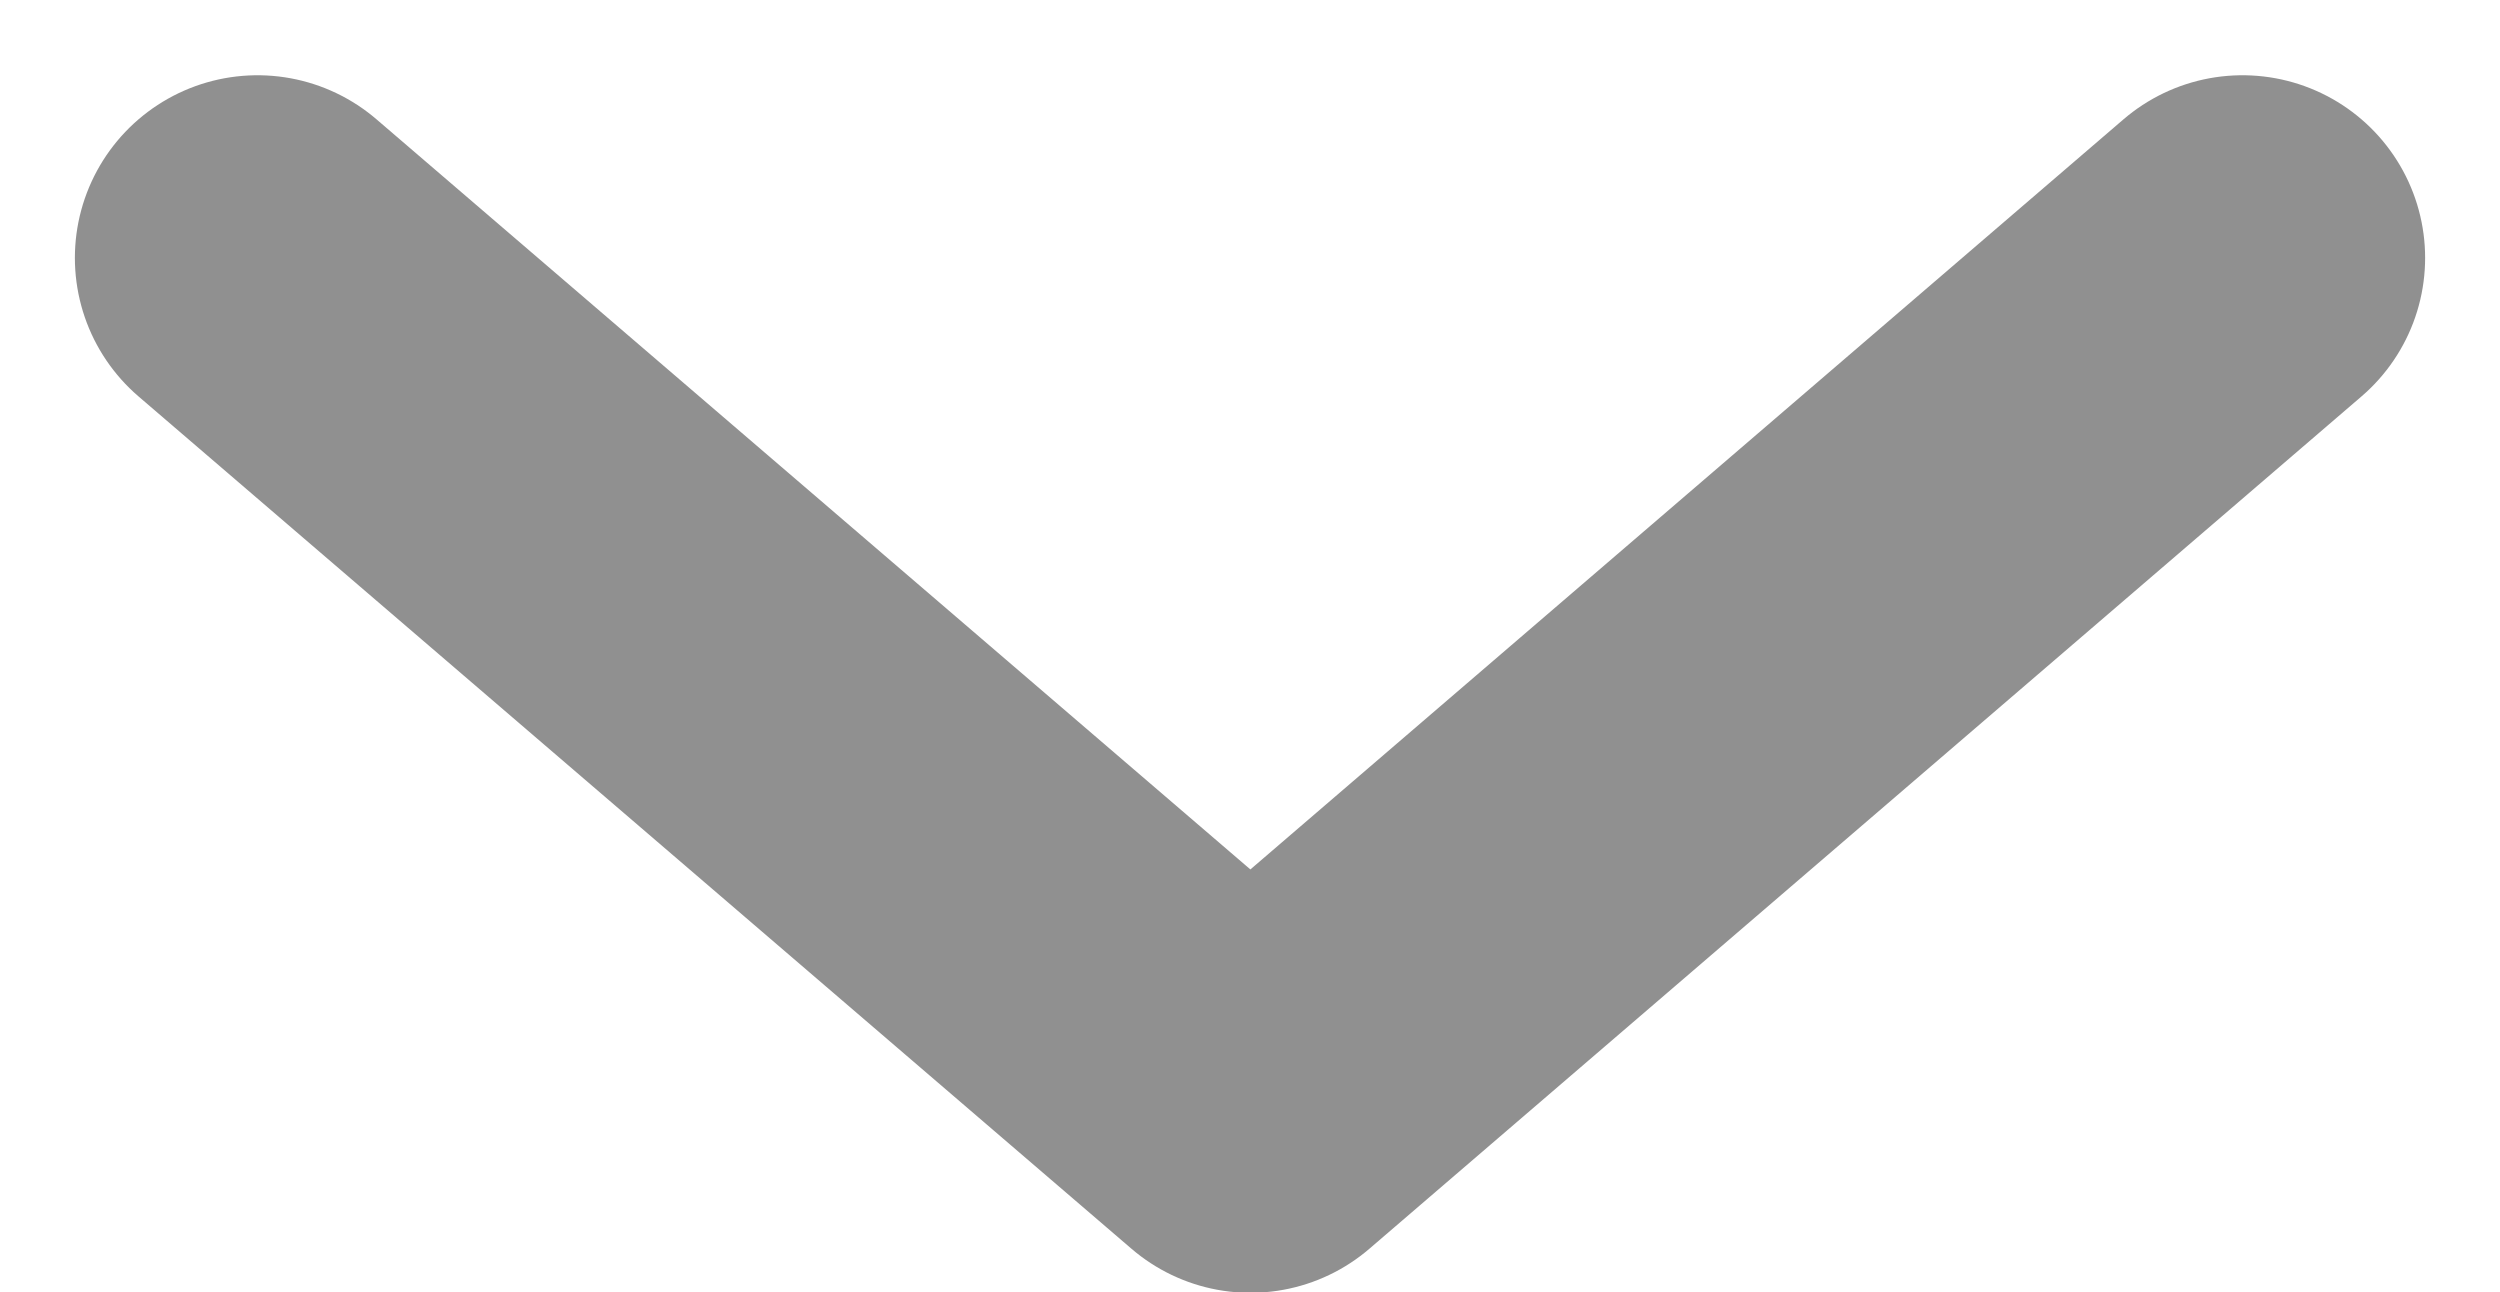 <svg xmlns="http://www.w3.org/2000/svg" width="20.533" height="10.613" viewBox="0 0 20.533 10.613">
  <g id="グループ_40225" data-name="グループ 40225" transform="translate(-12075.296 22121.994)">
    <path id="パス_868048" data-name="パス 868048" d="M448.746,1482.8l8.155,7,8.148-7" transform="translate(11628.665 -23602.676)" fill="none" stroke="#222" stroke-linecap="round" stroke-linejoin="round" stroke-width="3" opacity="0.5"/>
  </g>
</svg>
